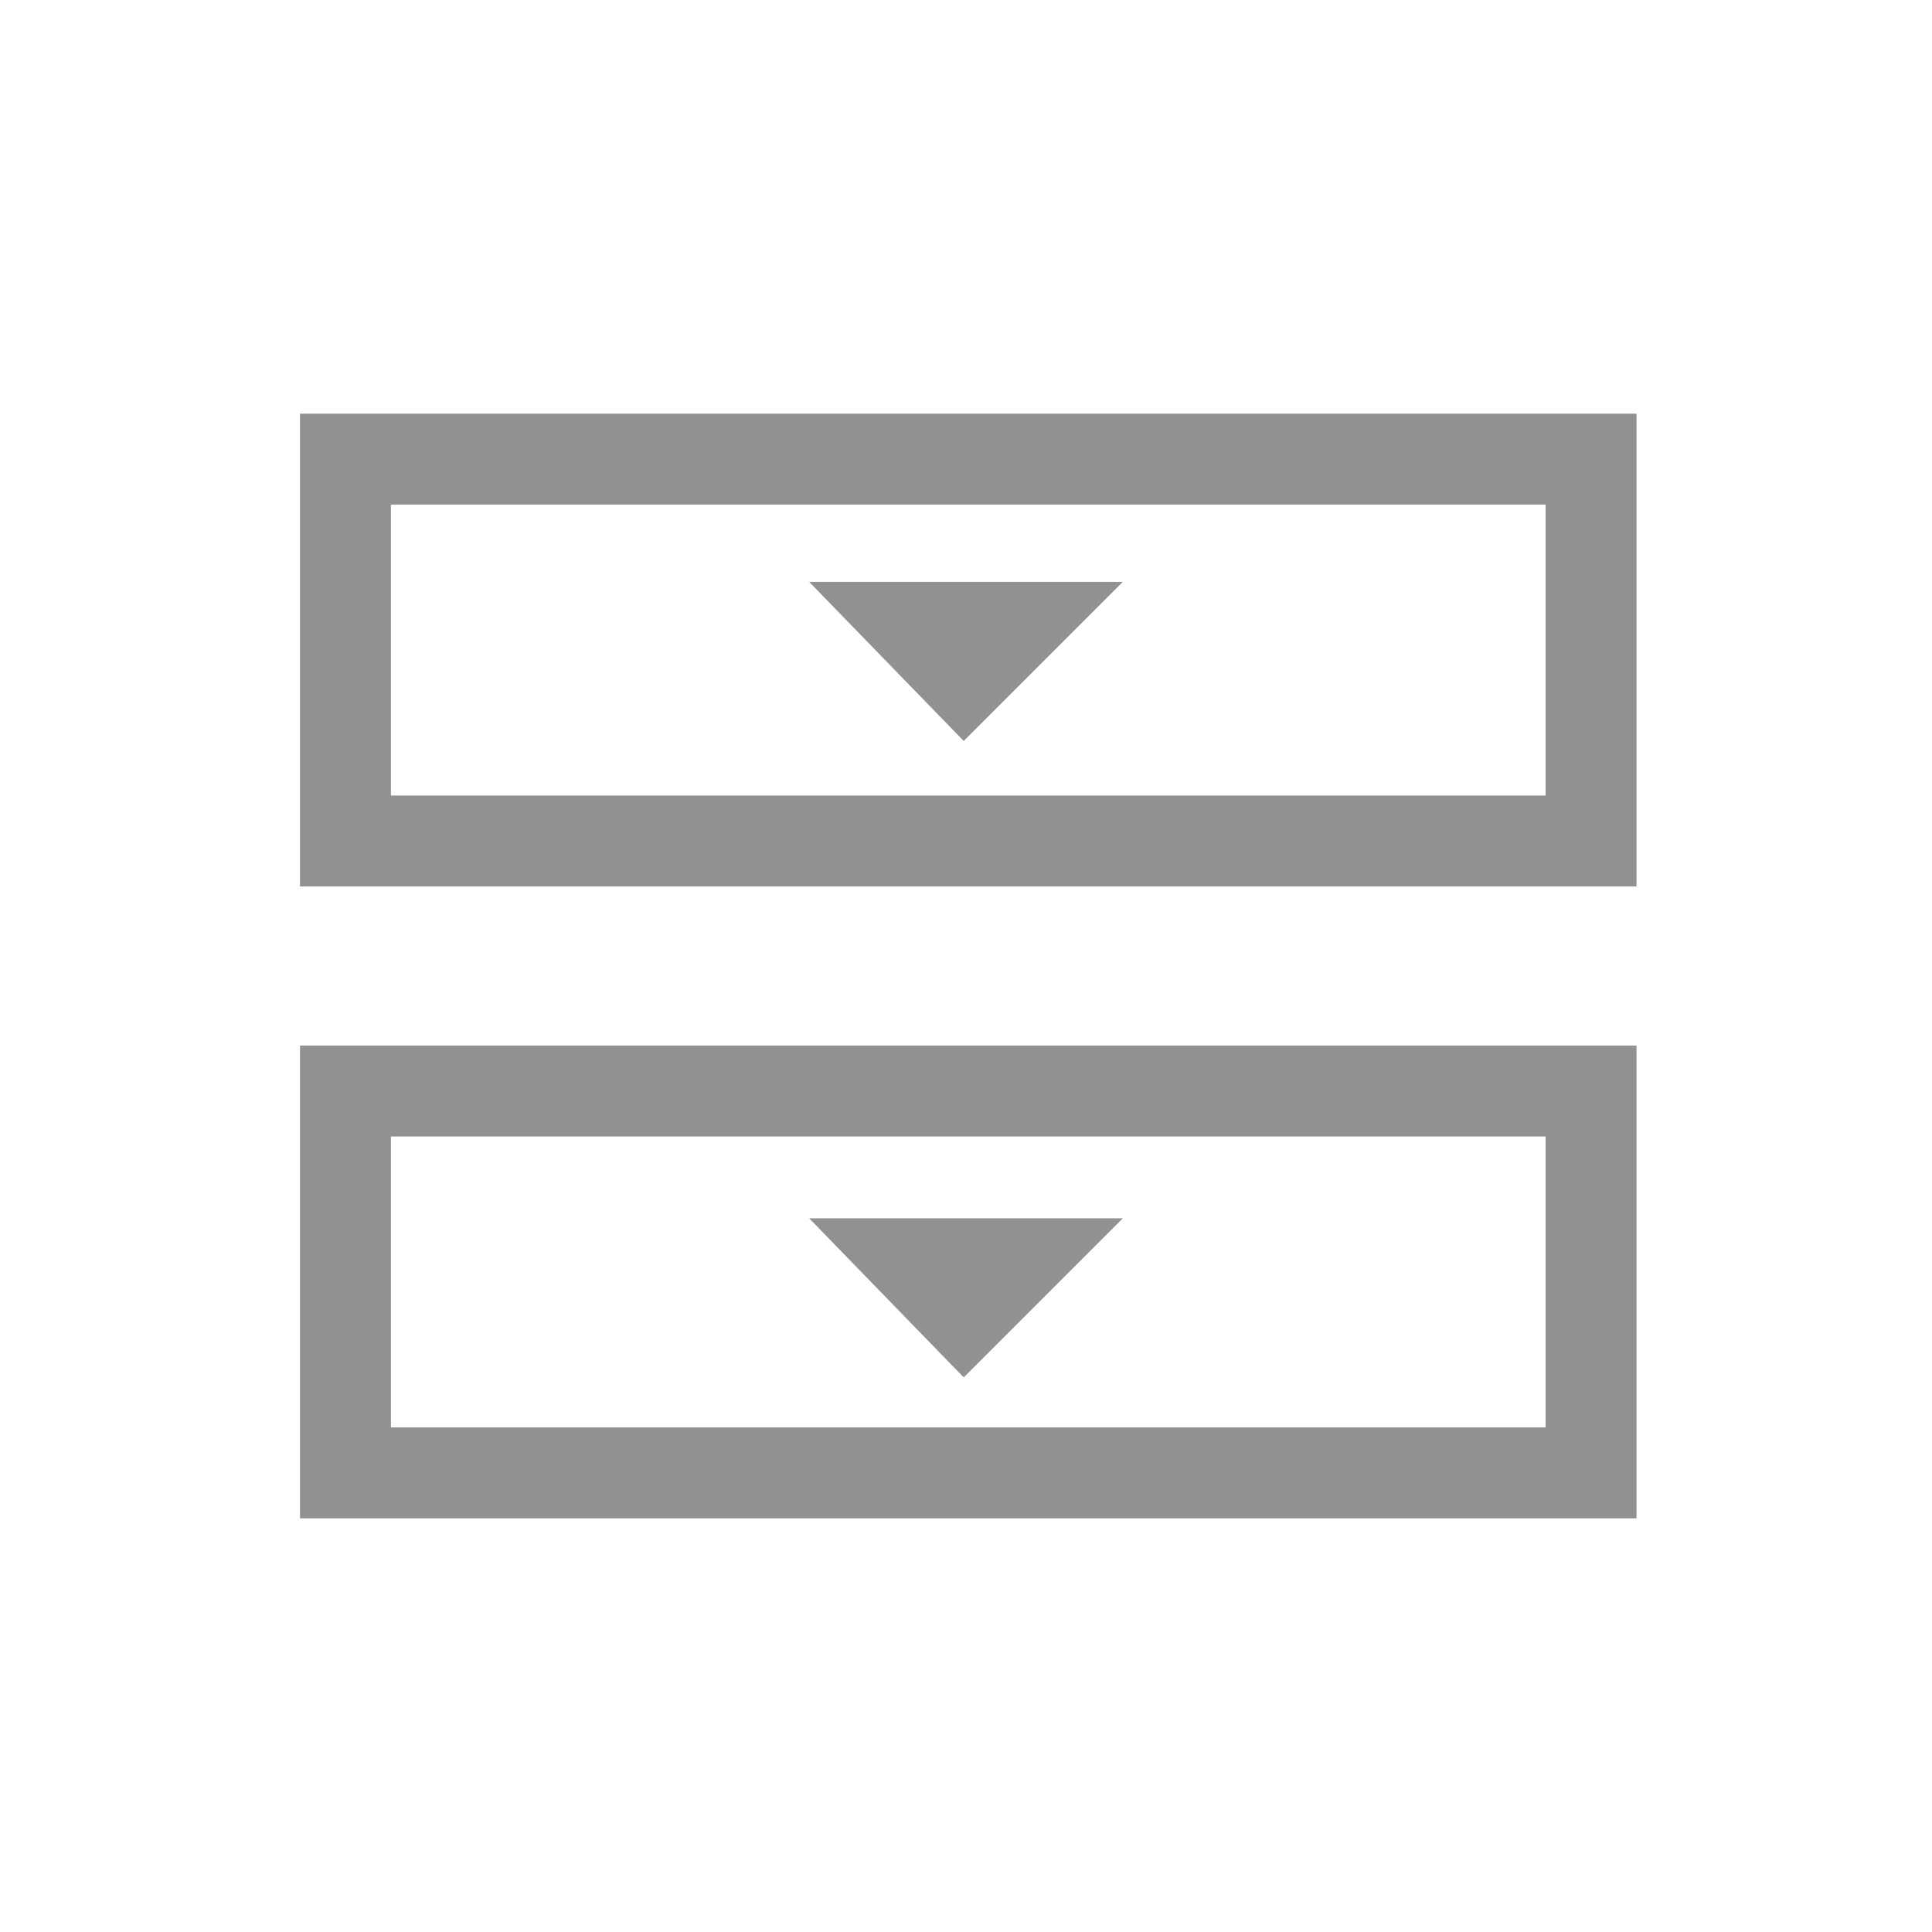 <?xml version="1.0" encoding="utf-8"?>
<!-- Generator: Adobe Illustrator 21.1.0, SVG Export Plug-In . SVG Version: 6.00 Build 0)  -->
<svg version="1.1" id="Capa_1" xmlns="http://www.w3.org/2000/svg" xmlns:xlink="http://www.w3.org/1999/xlink" x="0px" y="0px"
	 viewBox="0 0 42.5 42.5" style="enable-background:new 0 0 42.5 42.5;" xml:space="preserve">
<style type="text/css">
	.st0{fill:#919191;}
	.st1{fill:none;stroke:#919191;stroke-width:2;stroke-miterlimit:10;}
</style>
<g>
	<polygon class="st0" points="21.2,16.3 17.8,12.8 24.7,12.8 	"/>
	<rect x="7.6" y="10.1" class="st1" width="27.4" height="8.4"/>
</g>
<g>
	<polygon class="st0" points="21.2,30.3 17.8,26.8 24.7,26.8 	"/>
	<rect x="7.6" y="24" class="st1" width="27.4" height="8.4"/>
</g>
</svg>
